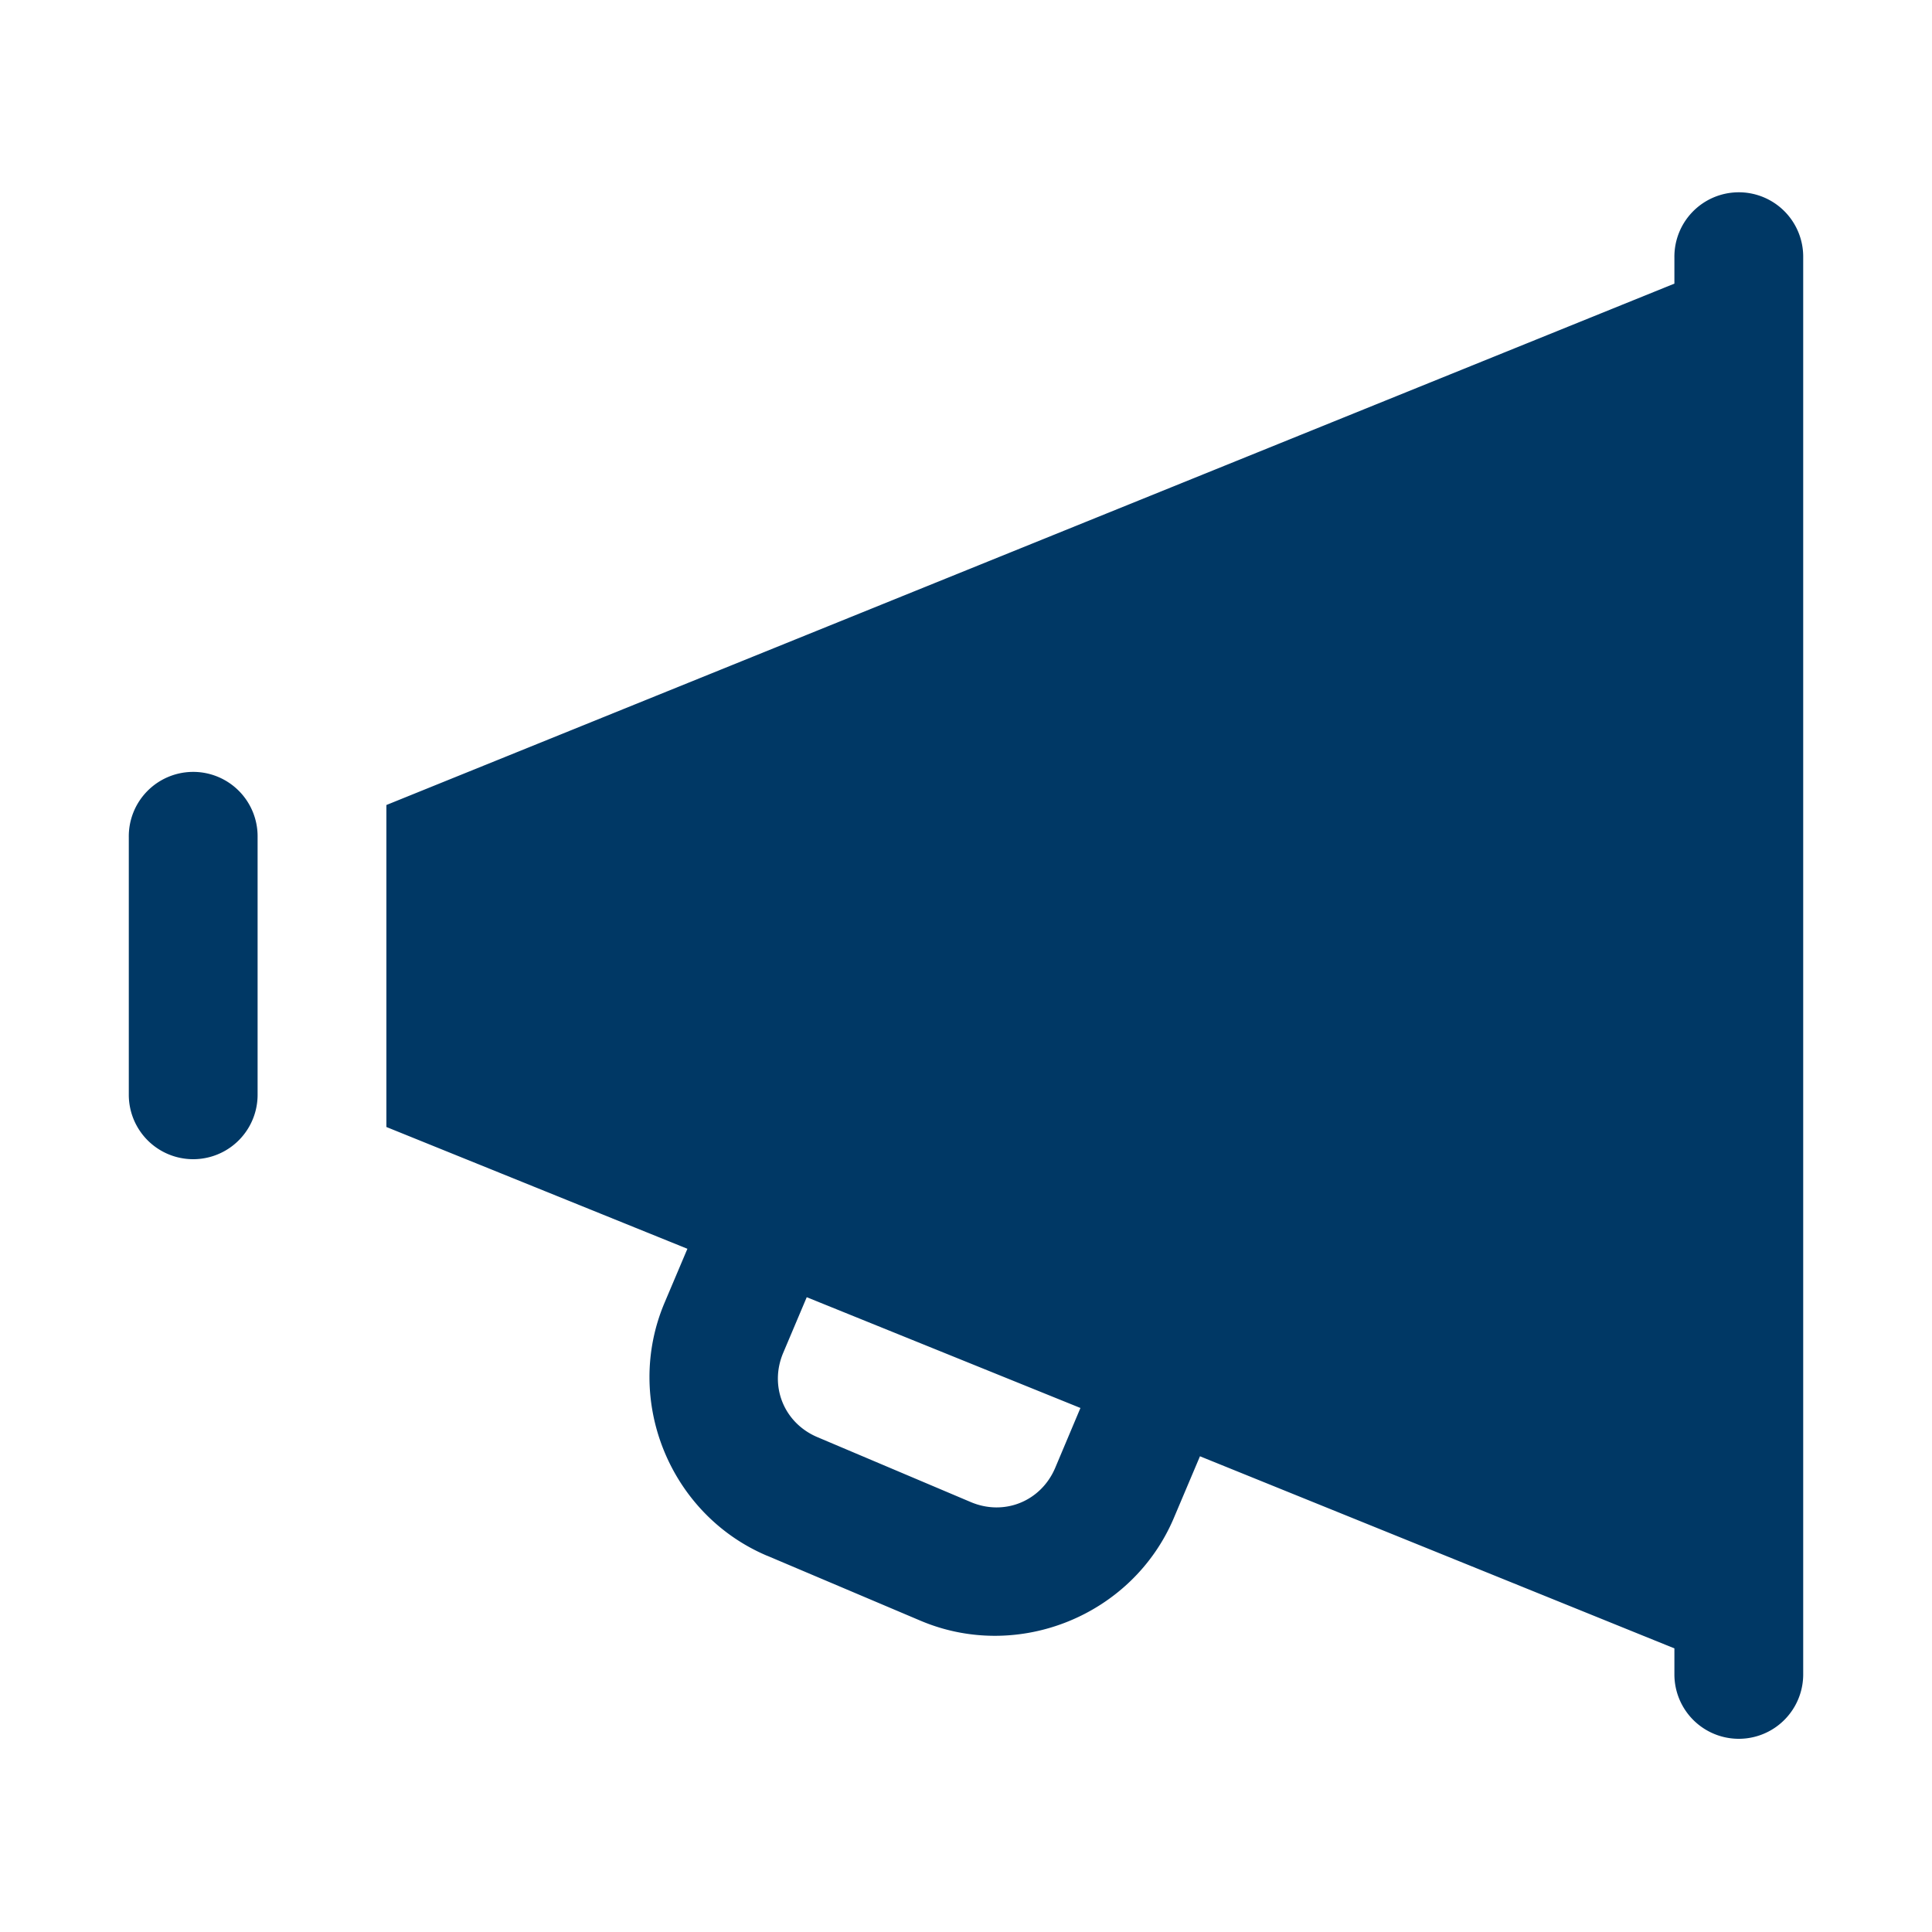 ﻿<?xml version="1.0" encoding="utf-8"?>
<svg xmlns="http://www.w3.org/2000/svg" viewBox="0 0 30 30" width="480" height="480">
  <path d="M26.984 2.986 A 1 1 0 0 0 26 4L26 4.404L6 12.5L6 17.5L10.674 19.391L10.32 20.227C9.678 21.741 10.398 23.517 11.912 24.158 A 1 1 0 0 0 11.914 24.158L14.293 25.166C15.808 25.808 17.585 25.086 18.227 23.572L18.633 22.613L26 25.596L26 26 A 1 1 0 1 0 28 26L28 4 A 1 1 0 0 0 26.984 2.986 z M 2.984 11.986 A 1 1 0 0 0 2 13L2 17 A 1 1 0 1 0 4 17L4 13 A 1 1 0 0 0 2.984 11.986 z M 12.527 20.143L16.777 21.863L16.385 22.793C16.164 23.313 15.593 23.544 15.074 23.324L12.693 22.316C12.173 22.096 11.942 21.525 12.162 21.006L12.527 20.143 z" fill="#003865" />
</svg>